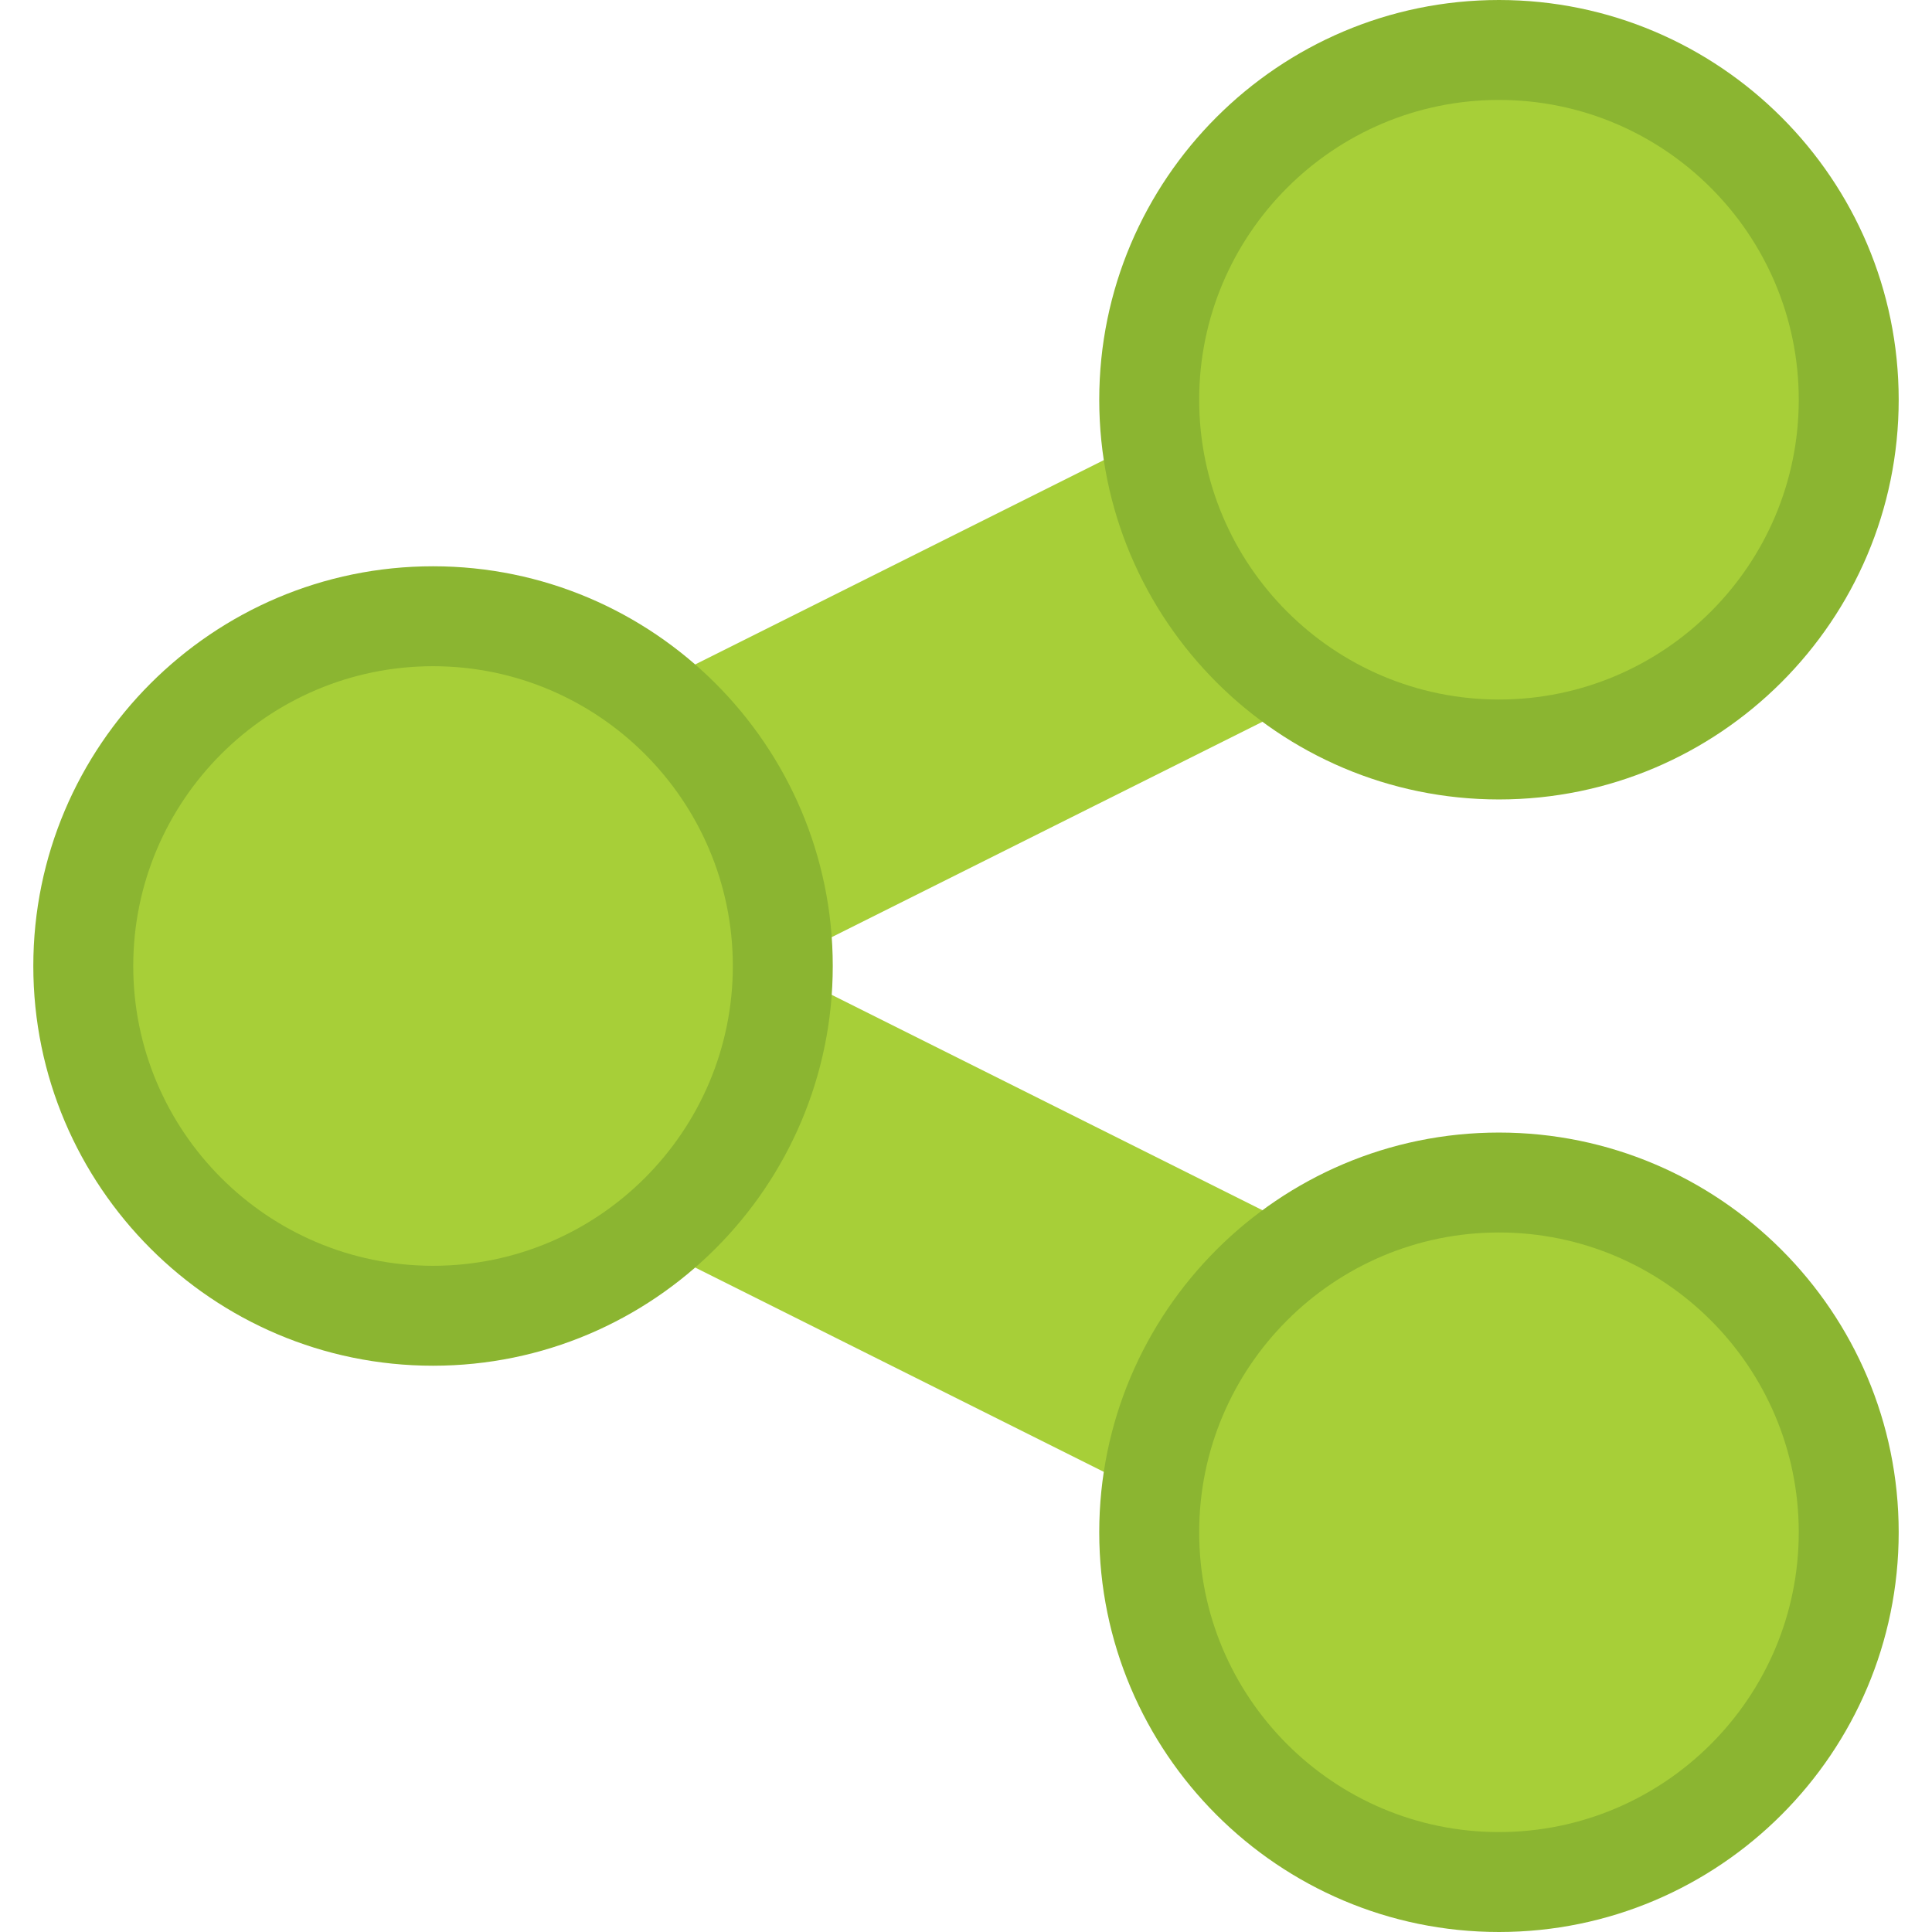 <?xml version="1.0" encoding="iso-8859-1"?>
<!-- Uploaded to: SVG Repo, www.svgrepo.com, Generator: SVG Repo Mixer Tools -->
<svg height="800px" width="800px" version="1.1" id="Layer_1" xmlns="http://www.w3.org/2000/svg" xmlns:xlink="http://www.w3.org/1999/xlink" 
	 viewBox="0 0 512 512" xml:space="preserve">
<path style="fill:#A7CF38;" d="M406.069,150.069V79.448c0-3.059-1.585-5.901-4.186-7.51c-2.603-1.608-5.853-1.754-8.589-0.386
	L110.81,212.793c-2.94,1.465-4.879,4.615-4.879,7.896v70.621c0,3.286,1.94,6.425,4.879,7.895l282.483,141.241
	c1.246,0.623,2.599,0.932,3.948,0.932c1.614,0,3.224-0.441,4.642-1.318c2.602-1.609,4.186-4.45,4.186-7.51v-70.621
	c0-3.343-1.889-6.4-4.879-7.895L205.118,256l196.071-98.036C404.18,156.469,406.069,153.412,406.069,150.069z"/>
<path style="fill:#8BB531;" d="M114.759,150.069C56.348,150.069,8.828,197.589,8.828,256s47.52,105.931,105.931,105.931
	S220.69,314.411,220.69,256S173.17,150.069,114.759,150.069z"/>
<path style="fill:#A7CF38;" d="M114.759,176.552c-43.808,0-79.448,35.64-79.448,79.448s35.64,79.448,79.448,79.448
	s79.448-35.64,79.448-79.448S158.567,176.552,114.759,176.552z"/>
<path style="fill:#8BB531;" d="M397.241,0C338.83,0,291.31,47.52,291.31,105.931s47.52,105.931,105.931,105.931
	s105.931-47.52,105.931-105.931S455.652,0,397.241,0z"/>
<path style="fill:#A7CF38;" d="M397.241,26.483c-43.808,0-79.448,35.64-79.448,79.448s35.64,79.448,79.448,79.448
	s79.448-35.64,79.448-79.448S441.049,26.483,397.241,26.483z"/>
<path style="fill:#8BB531;" d="M397.241,300.138c-58.411,0-105.931,47.52-105.931,105.931S338.83,512,397.241,512
	s105.931-47.52,105.931-105.931S455.652,300.138,397.241,300.138z"/>
<path style="fill:#A7CF38;" d="M397.241,326.621c-43.808,0-79.448,35.64-79.448,79.448s35.64,79.448,79.448,79.448
	s79.448-35.64,79.448-79.448S441.049,326.621,397.241,326.621z"/>
</svg>